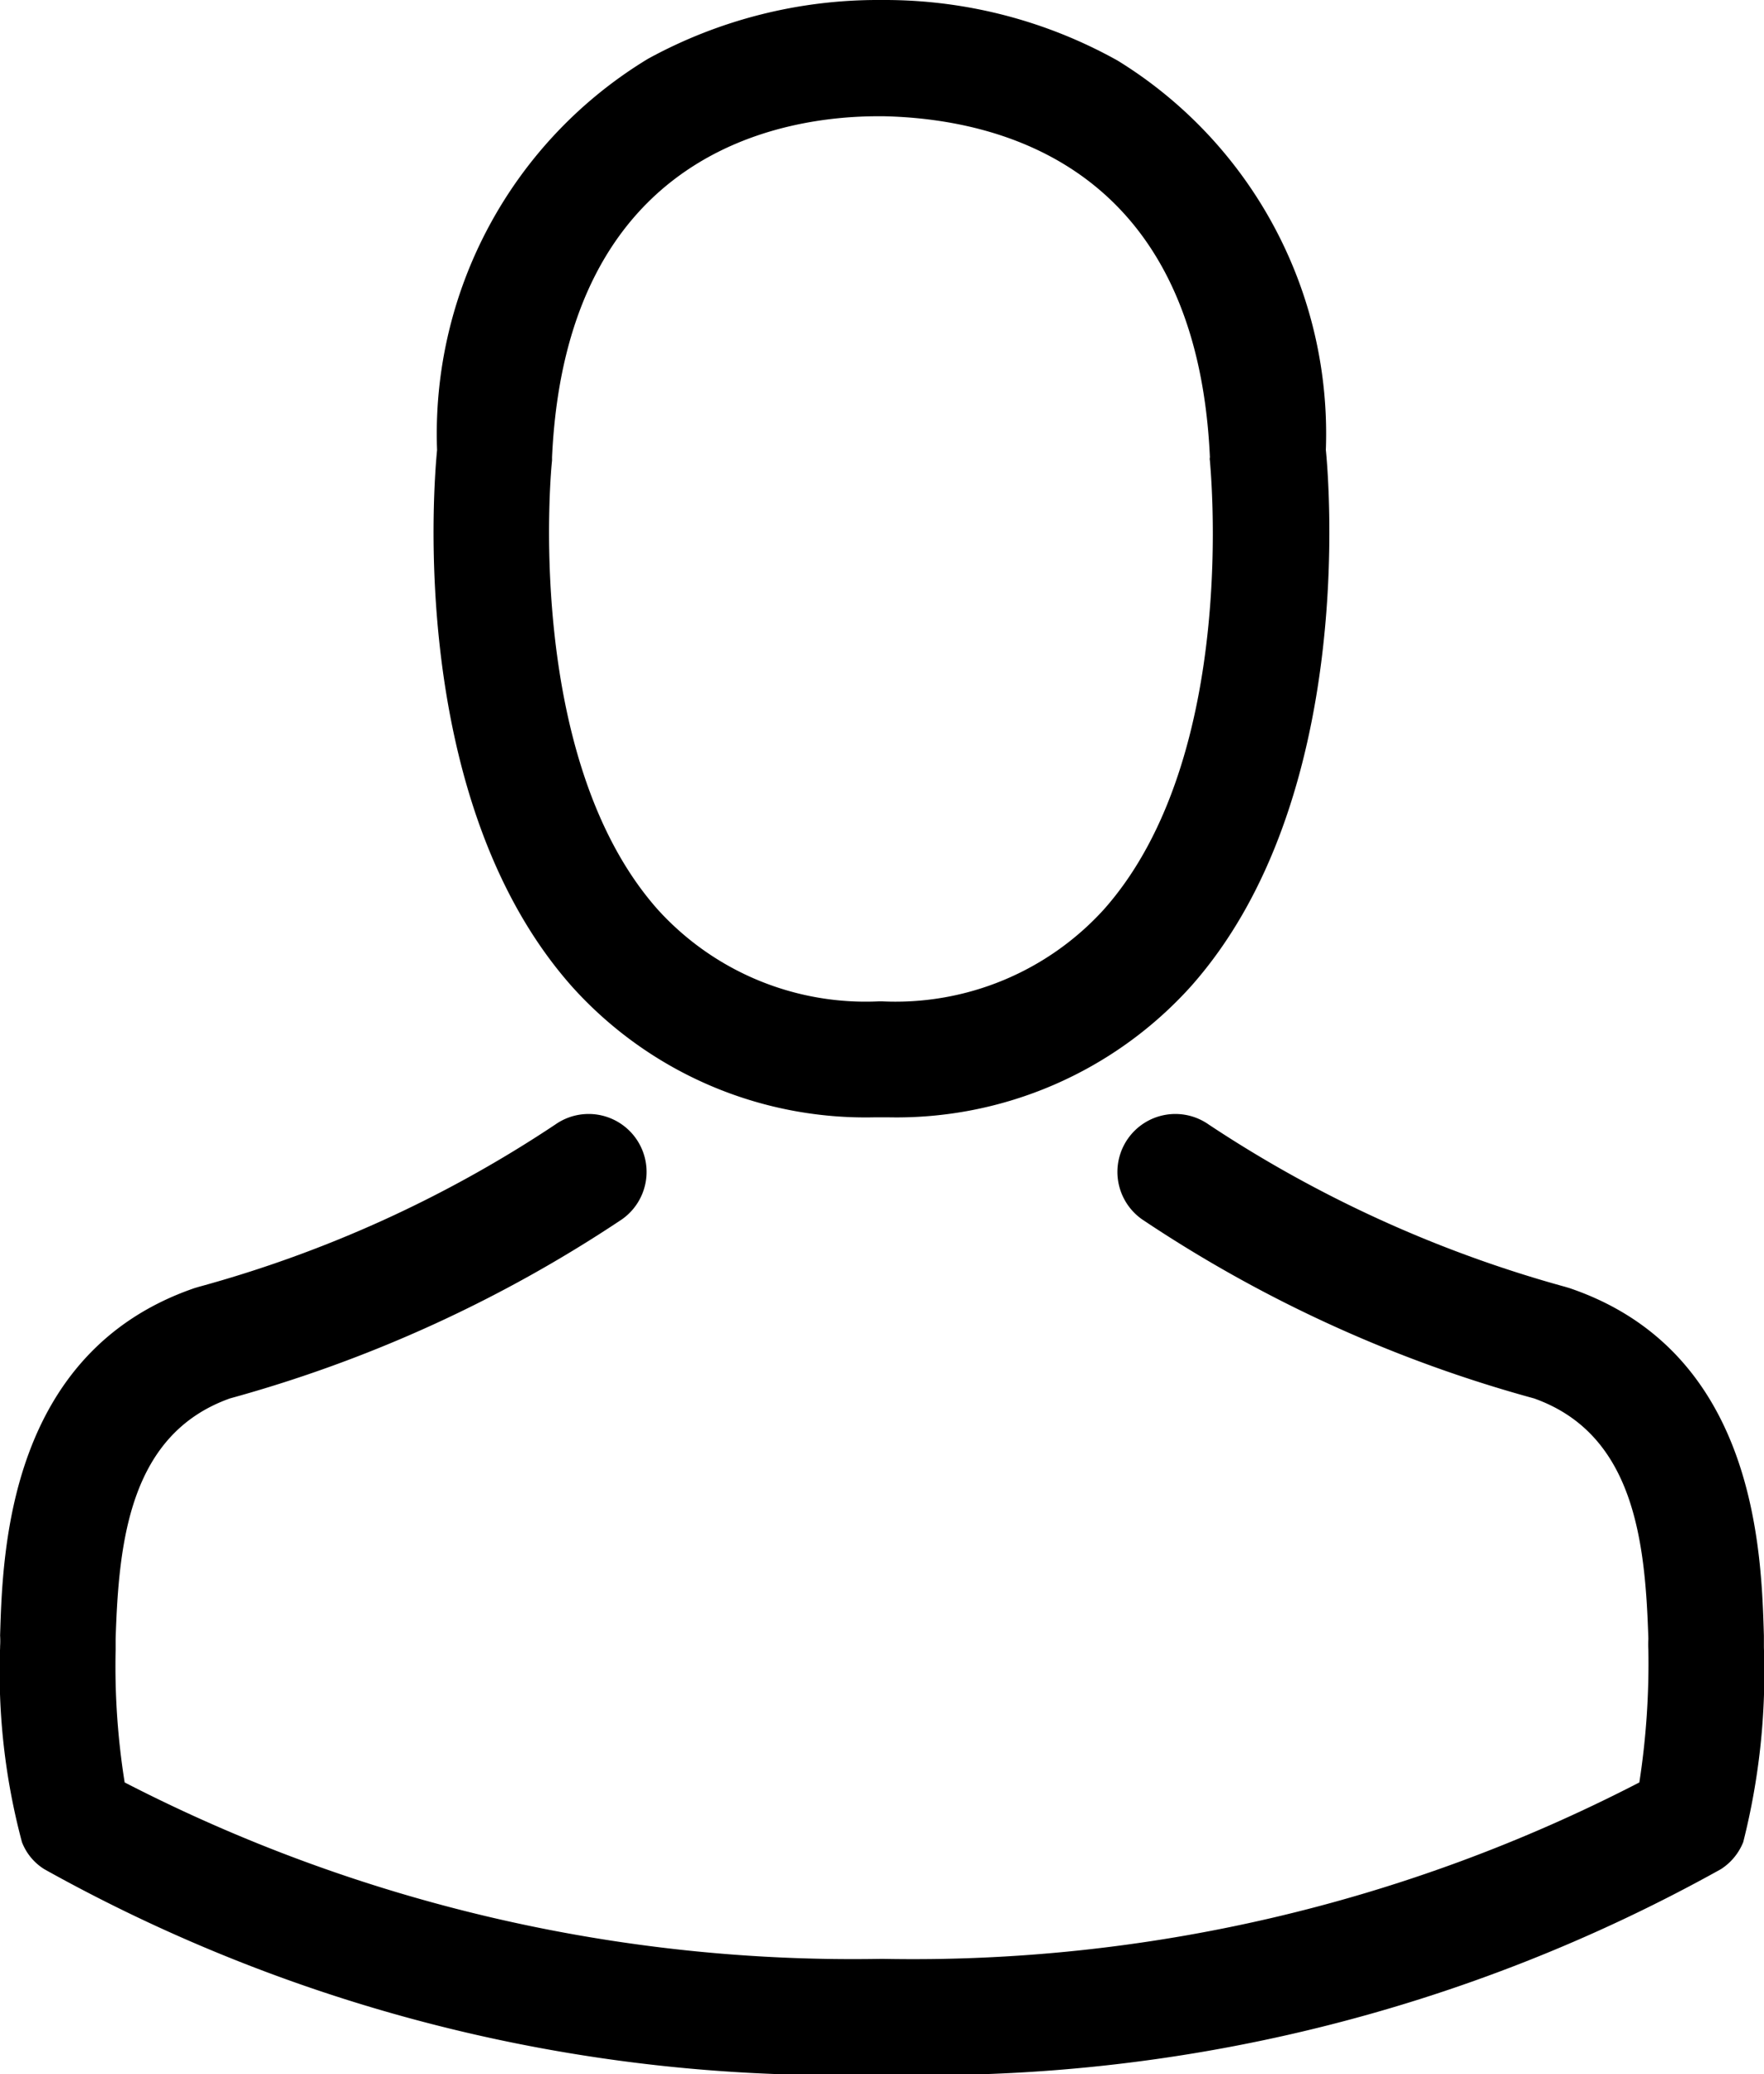 <svg xmlns="http://www.w3.org/2000/svg" width="18" height="21.161" viewBox="0 0 18 21.161"><g transform="translate(-36.073)"><g transform="translate(36.073)"><path d="M141.579,11.4h.14a4.044,4.044,0,0,0,3.089-1.337c1.687-1.9,1.407-5.162,1.376-5.473A4.471,4.471,0,0,0,144.059.618,4.872,4.872,0,0,0,141.7,0h-.075a4.88,4.88,0,0,0-2.358.6,4.473,4.473,0,0,0-2.152,3.992c-.031.311-.311,3.571,1.376,5.473A4.027,4.027,0,0,0,141.579,11.4Zm-3.291-6.7c0-.013,0-.026,0-.035.145-3.142,2.375-3.479,3.33-3.479h.053c1.183.026,3.195.508,3.33,3.479a.085.085,0,0,0,0,.035c0,.031.311,3.011-1.082,4.579a2.872,2.872,0,0,1-2.257.938h-.044a2.863,2.863,0,0,1-2.252-.938C137.985,7.721,138.283,4.728,138.288,4.7Z" transform="translate(-132.655)"/><path d="M54.072,264.694v-.013c0-.035,0-.07,0-.11-.026-.868-.083-2.9-1.985-3.545l-.044-.013a12.645,12.645,0,0,1-3.637-1.656.591.591,0,0,0-.679.968,13.647,13.647,0,0,0,4,1.827c1.021.364,1.135,1.455,1.166,2.454a.88.88,0,0,0,0,.11,7.954,7.954,0,0,1-.092,1.354,16.127,16.127,0,0,1-7.726,1.8,16.22,16.22,0,0,1-7.73-1.8,7.53,7.53,0,0,1-.092-1.354c0-.035,0-.07,0-.11.031-1,.145-2.09,1.166-2.454a13.776,13.776,0,0,0,4-1.827.591.591,0,0,0-.679-.968,12.505,12.505,0,0,1-3.637,1.656l-.044.013c-1.9.653-1.959,2.682-1.985,3.545a.88.88,0,0,1,0,.11v.013a6.72,6.72,0,0,0,.223,1.985.562.562,0,0,0,.228.276,16.575,16.575,0,0,0,8.554,2.095,16.625,16.625,0,0,0,8.554-2.095.586.586,0,0,0,.228-.276A7.05,7.05,0,0,0,54.072,264.694Z" transform="translate(-36.073 -247.884)"/></g></g></svg>